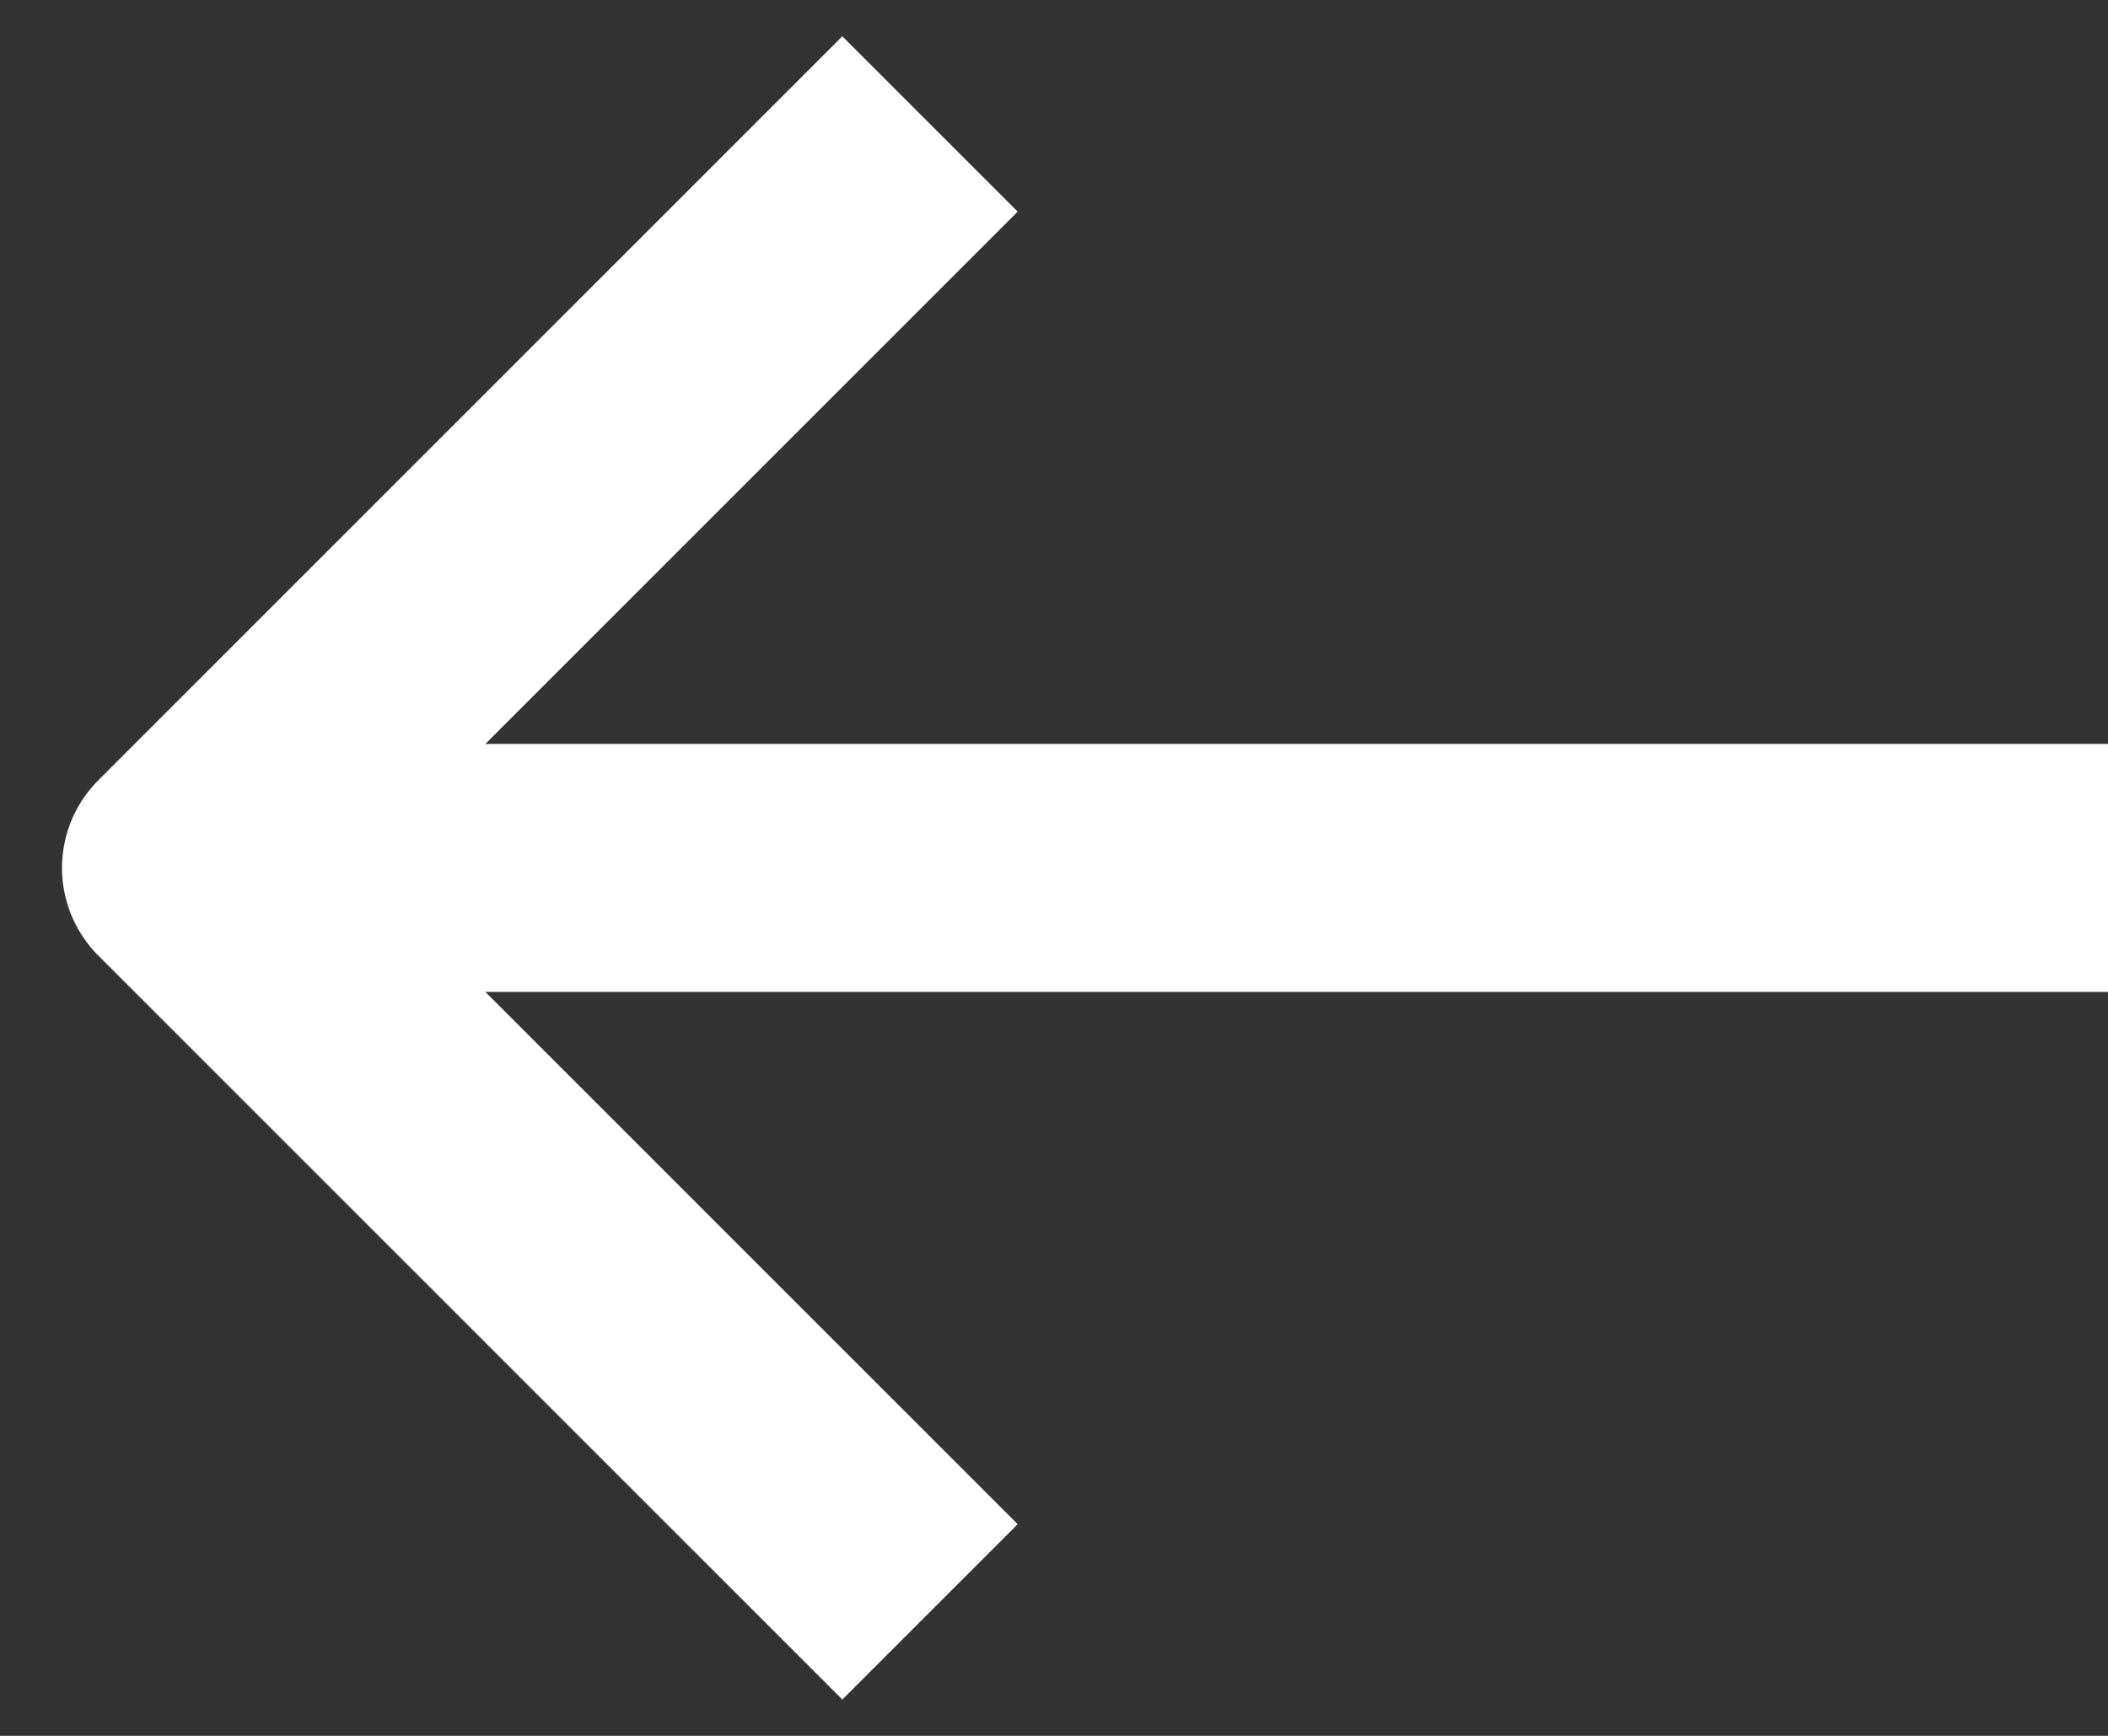 <svg width="17" height="14" viewBox="0 0 17 14" fill="none" xmlns="http://www.w3.org/2000/svg">
<rect x="0" y="0" width="17" height="14" fill="#333333" stroke="none"/>
<path d="M2 7H17" stroke="white" stroke-width="2"/>
<path d="M7.5 1L1.5 7L7.5 13" stroke="white" stroke-width="2" stroke-linejoin="round"/>
</svg>
